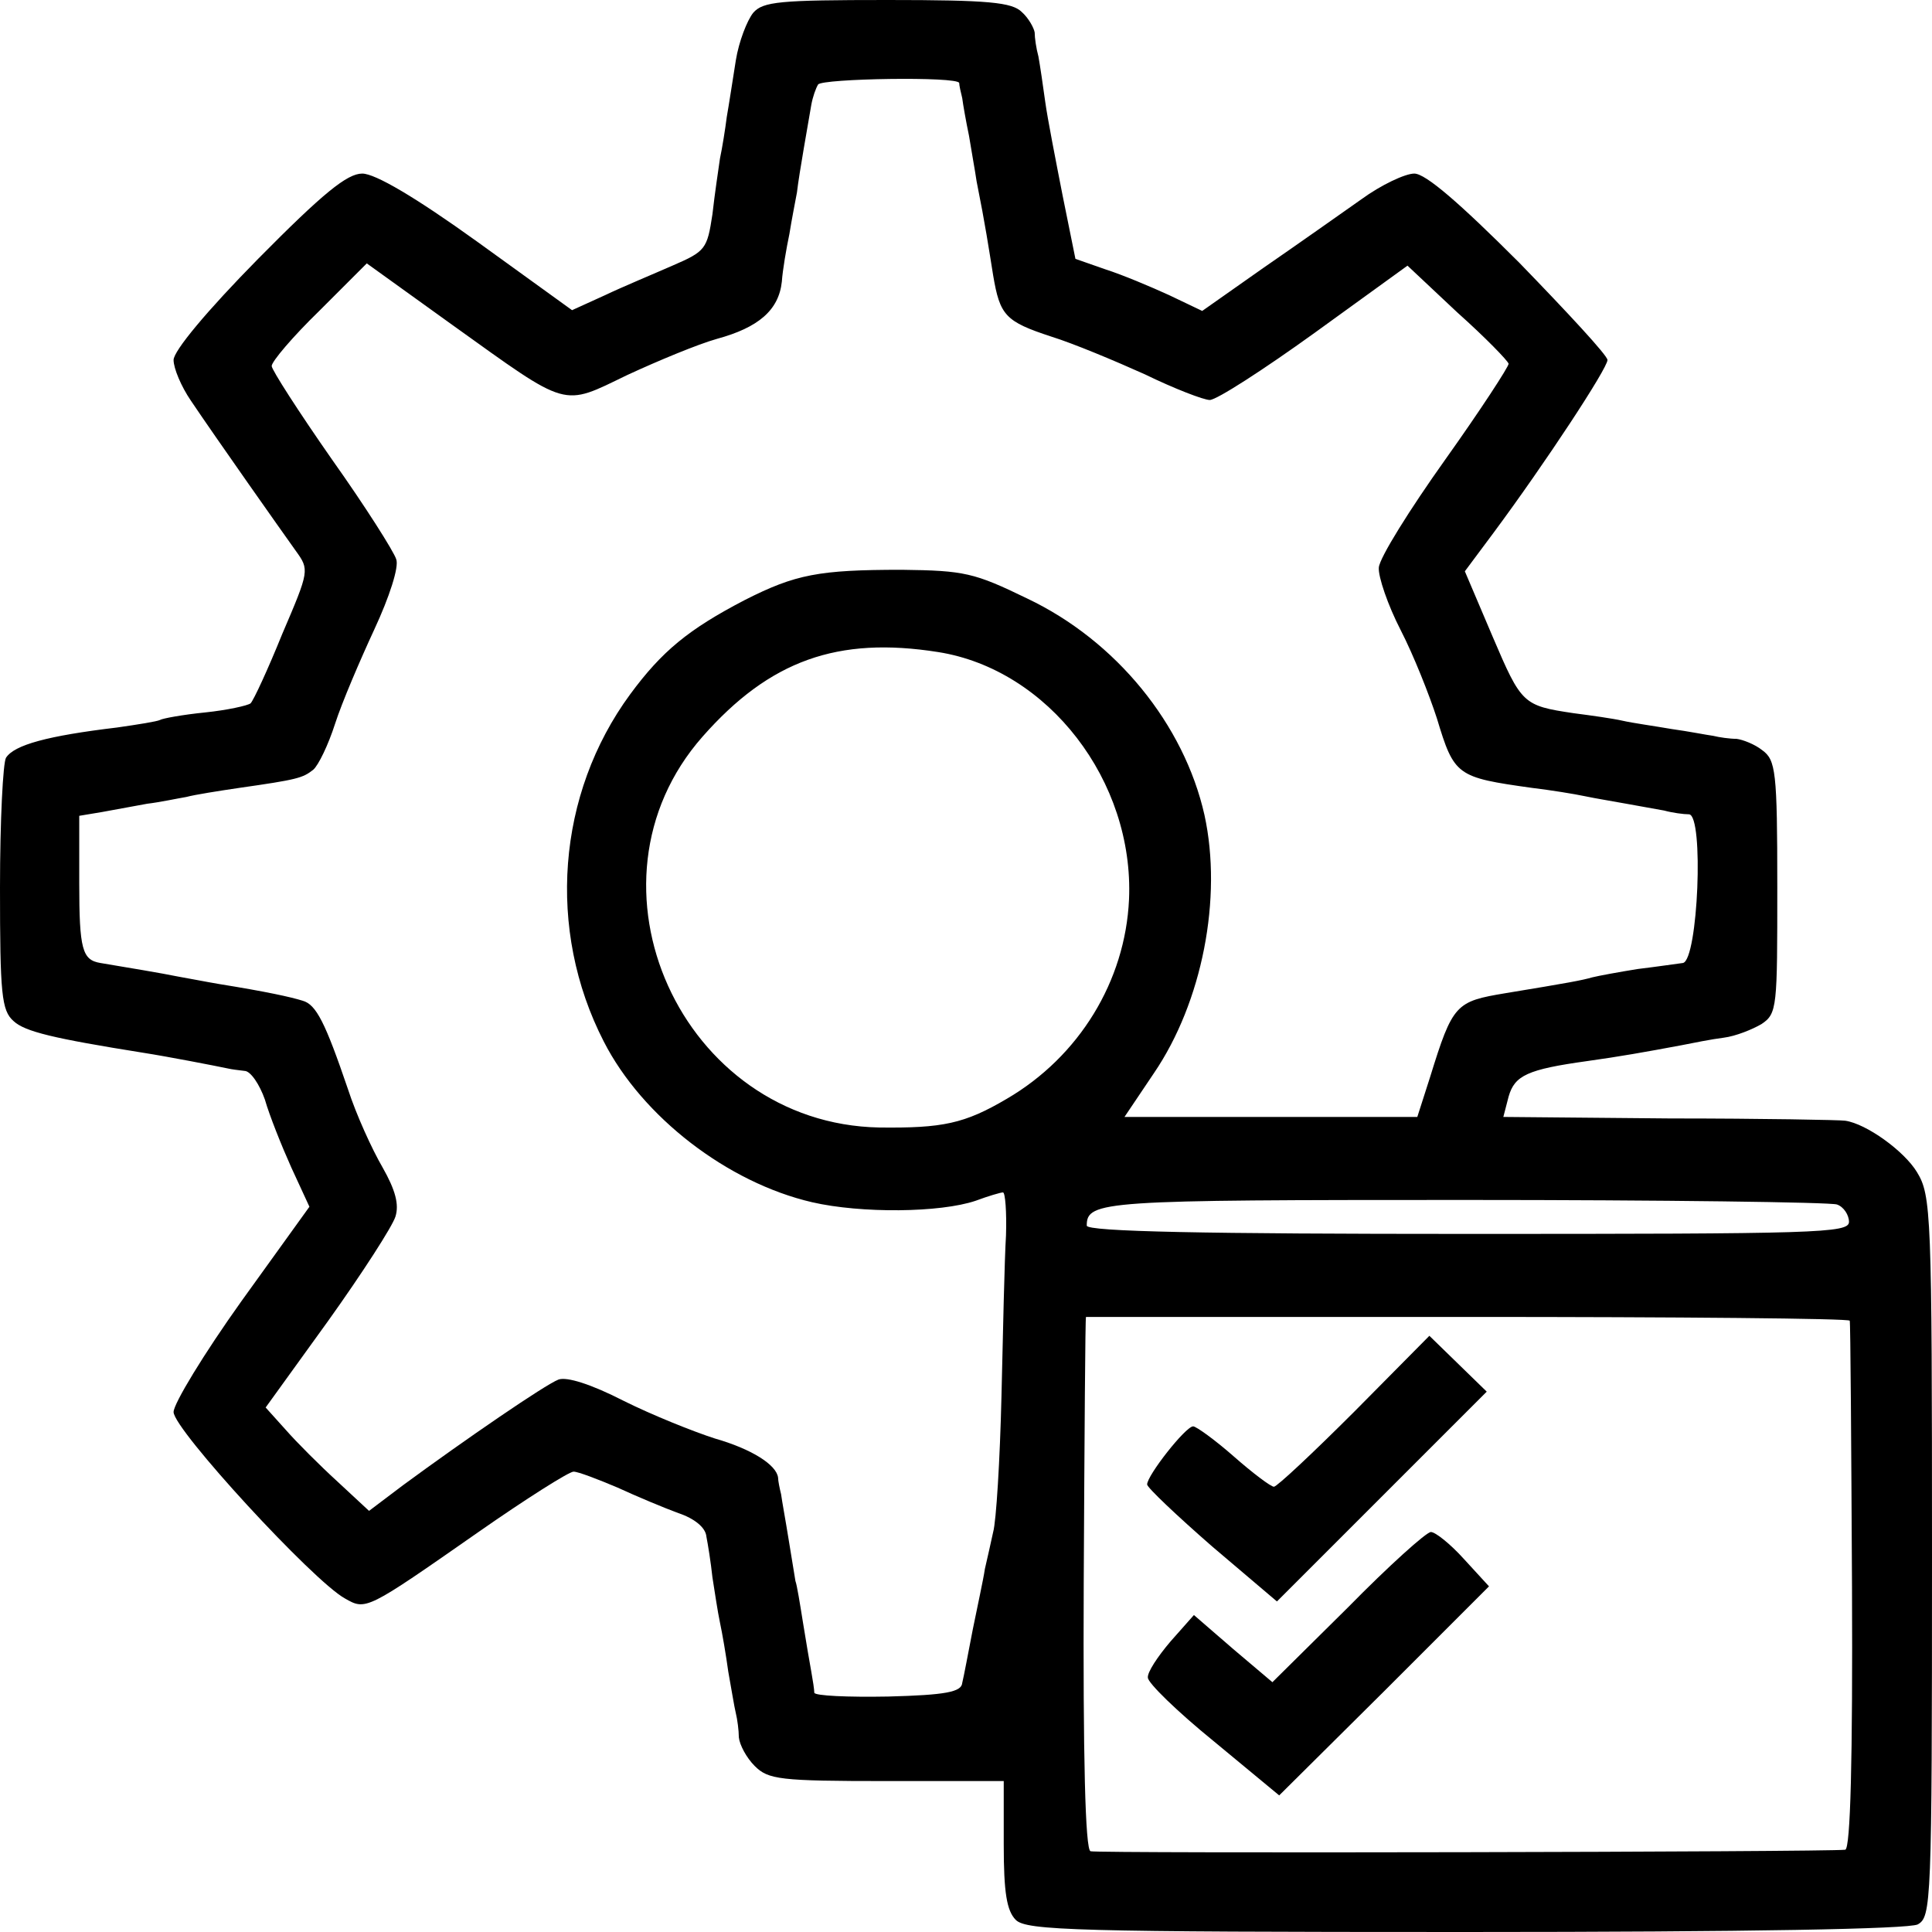 <?xml version="1.0" standalone="no"?>
<!DOCTYPE svg PUBLIC "-//W3C//DTD SVG 20010904//EN"
 "http://www.w3.org/TR/2001/REC-SVG-20010904/DTD/svg10.dtd">
<svg version="1.0" xmlns="http://www.w3.org/2000/svg"
 width="256pt" height="256pt" viewBox="0 0 256 256"
 preserveAspectRatio="xMidYMid meet">
<g transform="translate(0,256) scale(0.1,-0.1)"
fill="#000000" stroke="none">
<path d="M998 2543 c-8 -10 -19 -38 -23 -63 -4 -25 -9 -58 -12 -75 -2 -16 -6
-41 -9 -55 -2 -14 -7 -47 -10 -74 -7 -46 -9 -49 -53 -68 -25 -11 -66 -28 -89
-39 l-44 -20 -126 91 c-82 59 -135 90 -152 90 -20 0 -52 -26 -138 -113 -68
-69 -112 -122 -112 -134 0 -11 10 -35 23 -54 35 -52 119 -171 139 -199 18 -25
18 -26 -18 -110 -19 -47 -38 -88 -42 -92 -4 -3 -31 -9 -60 -12 -30 -3 -57 -8
-60 -10 -4 -2 -29 -6 -57 -10 -92 -11 -136 -23 -147 -40 -4 -6 -8 -83 -8 -172
0 -141 2 -163 18 -177 15 -14 53 -23 172 -42 32 -5 94 -17 113 -21 4 -1 13 -2
21 -3 8 0 20 -18 27 -38 6 -21 22 -61 35 -90 l24 -52 -90 -125 c-50 -70 -90
-136 -90 -147 0 -23 185 -224 227 -247 28 -16 28 -16 177 88 63 44 120 80 126
80 6 0 32 -10 58 -21 26 -12 62 -27 81 -34 21 -7 36 -19 37 -31 2 -10 6 -35 8
-54 3 -19 7 -46 10 -60 3 -14 8 -43 11 -65 4 -22 8 -47 10 -55 2 -8 4 -23 4
-32 1 -10 10 -27 21 -38 18 -18 33 -20 175 -20 l155 0 0 -84 c0 -64 4 -88 16
-100 14 -14 81 -16 595 -16 381 0 587 4 600 10 18 10 19 26 19 488 0 455 -1
478 -20 509 -17 28 -67 64 -95 68 -5 1 -110 3 -232 3 l-221 2 7 27 c8 28 25
36 104 47 43 6 77 12 125 21 15 3 40 8 56 10 16 2 38 11 50 18 21 14 21 22 21
182 0 153 -2 168 -20 181 -10 8 -26 14 -34 15 -9 0 -23 2 -31 4 -8 1 -33 6
-55 9 -23 4 -52 8 -65 11 -13 3 -42 7 -65 10 -67 10 -69 12 -107 101 l-37 87
38 51 c69 93 151 218 151 229 0 6 -53 63 -117 129 -79 79 -124 118 -139 118
-12 0 -44 -15 -70 -34 -27 -19 -85 -60 -130 -91 l-81 -57 -44 21 c-24 11 -62
27 -84 34 l-40 14 -17 84 c-9 46 -20 102 -23 124 -3 22 -7 49 -9 60 -3 11 -5
25 -5 32 -1 6 -8 19 -17 27 -13 13 -44 16 -178 16 -143 0 -165 -2 -178 -17z
m273 -93 c0 -3 2 -12 4 -20 1 -8 5 -31 9 -50 3 -19 8 -46 10 -60 12 -60 16
-88 22 -125 9 -53 16 -61 77 -81 29 -9 84 -32 124 -50 39 -19 78 -34 86 -34 9
0 71 40 139 89 l123 89 66 -62 c37 -33 67 -64 68 -68 0 -4 -37 -61 -84 -127
-47 -66 -87 -130 -88 -143 -1 -12 12 -50 29 -83 17 -33 38 -86 48 -117 23 -76
26 -78 126 -92 25 -3 56 -8 70 -11 14 -3 39 -7 55 -10 17 -3 39 -7 50 -9 11
-3 26 -5 33 -5 20 -1 12 -193 -8 -197 -8 -1 -35 -5 -60 -8 -25 -4 -52 -9 -60
-11 -14 -4 -30 -7 -115 -21 -66 -11 -70 -14 -100 -111 l-17 -53 -194 0 -194 0
39 58 c64 94 91 232 67 342 -27 120 -117 231 -235 287 -70 34 -83 37 -166 38
-110 0 -141 -6 -208 -40 -75 -39 -110 -68 -152 -125 -97 -132 -111 -312 -35
-460 51 -100 164 -187 276 -213 65 -15 170 -14 217 2 16 6 33 11 36 11 3 0 5
-26 4 -57 -2 -32 -4 -128 -6 -213 -2 -85 -7 -166 -11 -180 -3 -14 -8 -36 -11
-49 -2 -14 -10 -50 -16 -80 -6 -31 -12 -63 -14 -71 -1 -12 -22 -16 -98 -18
-54 -1 -97 1 -98 5 0 4 -2 17 -4 28 -2 11 -7 40 -11 65 -4 25 -8 50 -10 55 -1
6 -5 30 -9 55 -4 25 -9 52 -10 60 -2 8 -4 18 -4 22 -2 17 -35 38 -84 52 -28 9
-83 31 -121 50 -43 22 -75 32 -86 28 -18 -7 -123 -79 -206 -140 l-45 -34 -42
39 c-23 21 -54 52 -68 68 l-27 30 83 115 c45 63 85 125 89 138 5 16 0 35 -17
65 -14 24 -35 70 -46 104 -30 88 -42 112 -60 117 -16 5 -48 12 -110 22 -18 3
-43 8 -55 10 -19 4 -73 13 -103 18 -24 4 -28 18 -28 106 l0 89 30 5 c16 3 44
8 60 11 17 2 40 7 52 9 11 3 43 8 70 12 77 11 84 13 98 24 7 6 20 33 29 61 9
28 33 84 52 125 20 43 33 83 29 93 -3 10 -41 70 -85 132 -44 63 -80 119 -80
124 0 6 28 39 63 73 l63 63 114 -82 c155 -111 144 -108 231 -66 41 19 94 41
119 48 55 15 82 38 86 76 1 15 6 44 10 63 3 19 8 44 10 55 3 26 15 92 19 116
2 11 6 22 9 27 5 8 186 11 187 2z m-28 -754 c146 -23 260 -171 253 -328 -5
-108 -66 -208 -162 -264 -56 -33 -85 -39 -169 -38 -262 5 -406 323 -234 518
89 101 179 133 312 112z m1191 -732 c9 -3 16 -14 16 -23 0 -15 -42 -16 -505
-16 -346 0 -505 3 -505 11 0 33 21 34 501 34 263 0 484 -3 493 -6z m17 -154
c1 -3 2 -161 3 -352 1 -228 -2 -348 -9 -349 -24 -3 -991 -5 -1000 -2 -7 2 -10
125 -9 356 1 193 2 352 3 352 0 0 228 0 506 0 278 0 506 -2 506 -5z"/>
<path d="M1795 690 c-55 -55 -103 -100 -107 -100 -4 0 -28 18 -53 40 -25 22
-50 40 -54 40 -10 0 -61 -65 -61 -77 0 -4 39 -41 86 -82 l86 -73 139 139 139
139 -38 37 -38 37 -99 -100z"/>
<path d="M1786 430 l-100 -99 -52 44 -52 45 -31 -35 c-17 -20 -31 -41 -30 -48
0 -7 39 -45 87 -84 l87 -72 139 138 139 139 -33 36 c-18 20 -38 36 -44 36 -6
0 -56 -45 -110 -100z"/>
</g>
</svg>
